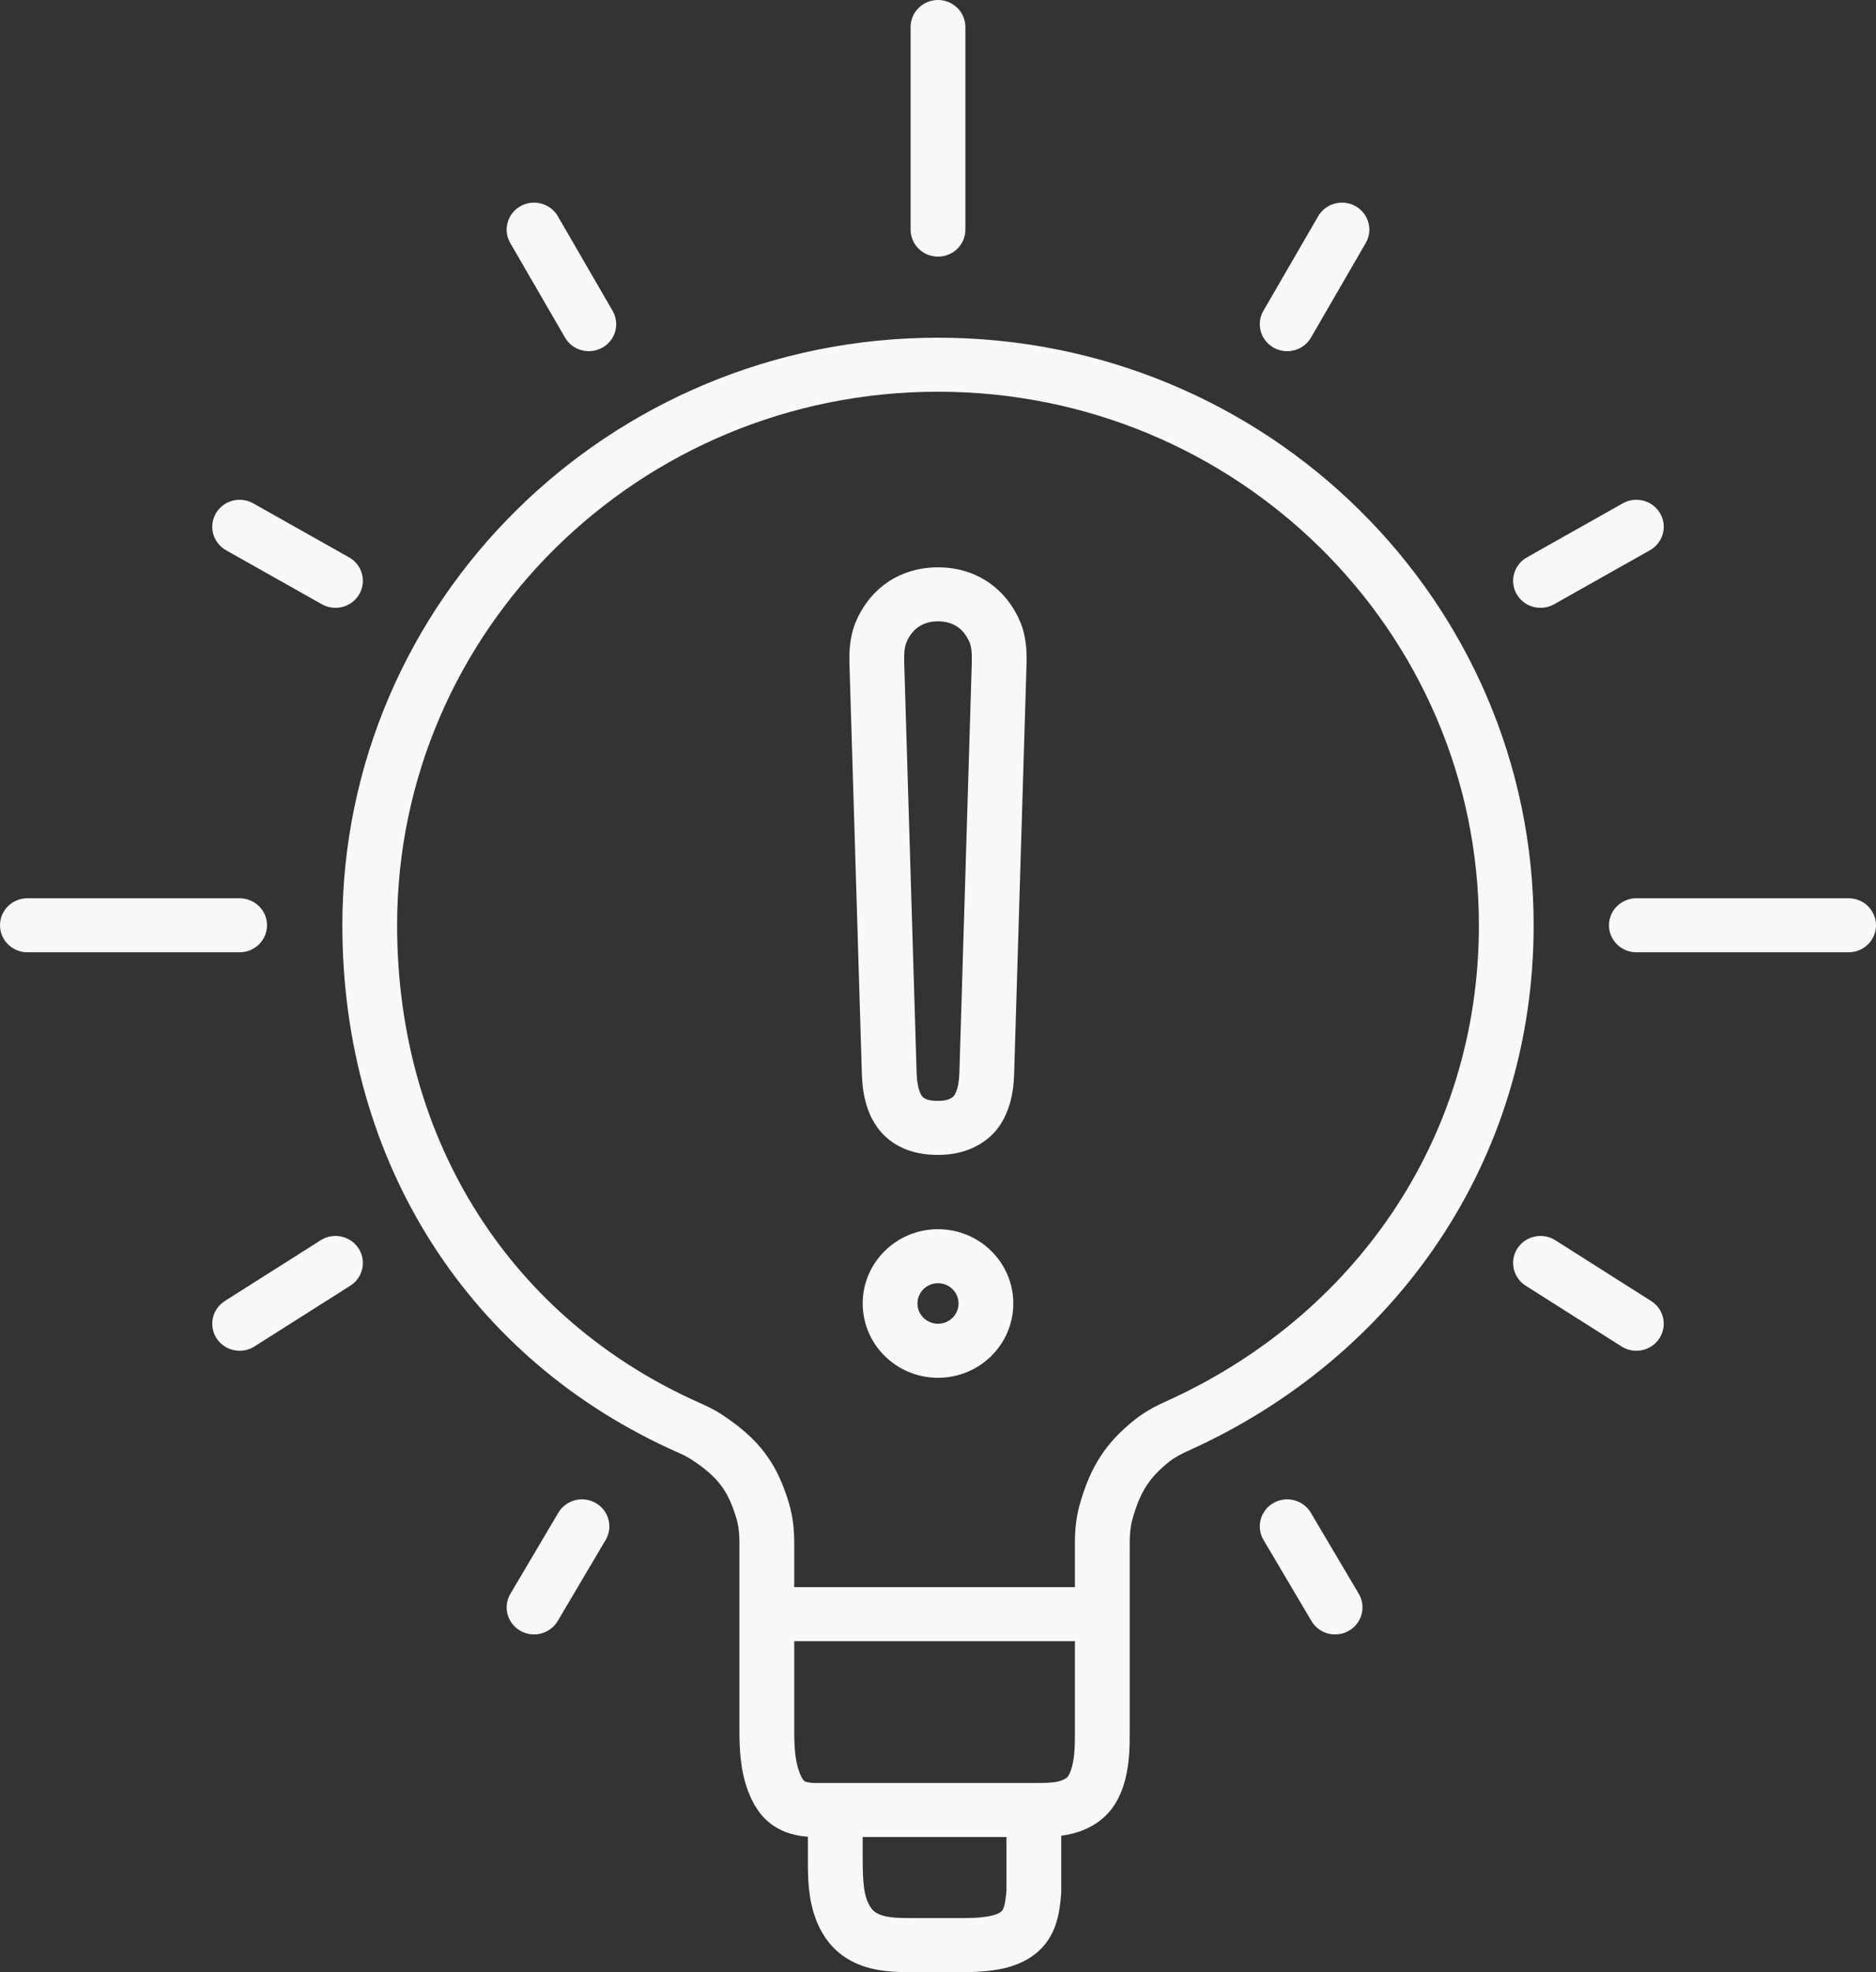 <?xml version="1.0" encoding="UTF-8"?> <svg xmlns="http://www.w3.org/2000/svg" width="78" height="82" viewBox="0 0 78 82" fill="none"><rect x="0" y="0" width="78" height="82" fill="#333333" stroke="none"/> <path fill-rule="evenodd" clip-rule="evenodd" d="M39 0C39.629 0 40.139 0.503 40.139 1.123V9.548C40.139 10.168 39.629 10.671 39 10.671C38.371 10.671 37.861 10.168 37.861 9.548V1.123C37.861 0.503 38.371 0 39 0ZM21.639 8.573C22.186 8.265 22.881 8.452 23.193 8.99L25.47 12.922C25.782 13.46 25.593 14.147 25.047 14.454C24.501 14.762 23.805 14.575 23.493 14.037L21.216 10.105C20.904 9.566 21.093 8.88 21.639 8.573ZM56.361 8.573C56.907 8.88 57.096 9.566 56.784 10.105L54.507 14.037C54.195 14.575 53.499 14.762 52.953 14.454C52.407 14.147 52.218 13.46 52.53 12.922L54.807 8.99C55.119 8.452 55.815 8.265 56.361 8.573ZM39 16.287C26.58 16.287 16.511 26.22 16.511 38.472C16.511 47.526 21.33 54.895 29.11 58.339C29.396 58.465 29.717 58.621 30.029 58.827C30.774 59.318 31.363 59.825 31.825 60.446C32.287 61.067 32.577 61.742 32.804 62.507C32.969 63.06 33.022 63.614 33.022 64.128V65.992H44.693V64.114C44.693 63.609 44.745 63.069 44.9 62.53C45.338 61 45.954 60.005 47.189 59.024C47.615 58.685 48.078 58.449 48.484 58.266C56.236 54.773 61.489 47.416 61.489 38.472C61.489 26.22 51.42 16.287 39 16.287ZM44.693 68.239H33.022V71.905C33.022 72.64 33.056 73.207 33.238 73.69C33.354 73.998 33.44 74.054 33.449 74.059L33.449 74.06C33.463 74.069 33.553 74.126 33.891 74.136H42.991C43.607 74.136 43.939 74.119 44.197 74.005C44.31 73.956 44.358 73.912 44.386 73.879C44.42 73.839 44.471 73.763 44.528 73.598C44.672 73.183 44.693 72.699 44.693 72.036V68.239ZM14.234 38.472C14.234 24.979 25.322 14.041 39 14.041C52.678 14.041 63.766 24.979 63.766 38.472C63.766 48.347 57.944 56.473 49.43 60.31C49.093 60.462 48.828 60.606 48.617 60.773C47.792 61.43 47.417 62.007 47.091 63.141C47.008 63.432 46.971 63.756 46.971 64.114V72.036C46.971 72.672 46.966 73.512 46.683 74.326C46.425 75.068 45.97 75.686 45.123 76.058C44.791 76.204 44.448 76.284 44.124 76.328V78.665L44.122 78.701C44.085 79.268 44.005 79.836 43.764 80.34C43.282 81.349 42.335 81.728 41.569 81.877C40.911 82.005 40.182 82.002 39.642 81.999C39.571 81.999 39.503 81.999 39.439 81.999H37.984C37.984 81.999 37.984 81.999 37.984 81.999C37.959 81.999 37.933 81.999 37.907 81.999C37.296 81.999 36.387 82.001 35.554 81.614C35.051 81.38 34.643 81.044 34.322 80.576C33.587 79.505 33.59 78.19 33.591 77.326C33.591 77.289 33.591 77.252 33.591 77.217V76.369C33.116 76.333 32.62 76.219 32.17 75.919C31.631 75.558 31.315 75.032 31.104 74.473C30.765 73.576 30.744 72.644 30.744 71.905V64.128C30.744 63.761 30.706 63.432 30.619 63.139C30.438 62.53 30.244 62.119 29.988 61.775C29.732 61.429 29.367 61.092 28.765 60.696C28.604 60.589 28.412 60.492 28.177 60.388C19.54 56.566 14.234 48.368 14.234 38.472ZM35.869 76.382V77.217C35.869 78.243 35.904 78.873 36.208 79.317C36.293 79.441 36.381 79.515 36.524 79.581C36.852 79.734 37.269 79.752 37.984 79.752H39.439C39.511 79.752 39.583 79.752 39.653 79.752C40.226 79.754 40.71 79.754 41.128 79.673C41.575 79.586 41.668 79.458 41.705 79.381C41.755 79.276 41.814 79.065 41.847 78.591V76.382H35.869ZM8.975 21.346C9.287 20.808 9.982 20.621 10.528 20.928L14.514 23.175C15.06 23.483 15.25 24.169 14.938 24.708C14.626 25.246 13.93 25.433 13.384 25.125L9.399 22.879C8.853 22.571 8.663 21.885 8.975 21.346ZM69.025 21.346C69.337 21.885 69.147 22.571 68.601 22.879L64.616 25.125C64.07 25.433 63.374 25.246 63.062 24.708C62.75 24.169 62.94 23.483 63.486 23.175L67.472 20.928C68.018 20.621 68.713 20.808 69.025 21.346ZM39 25.835C38.345 25.835 37.913 26.166 37.685 26.718C37.607 26.906 37.583 27.165 37.597 27.617L38.111 44.599C38.12 44.912 38.16 45.173 38.23 45.368C38.296 45.554 38.368 45.623 38.417 45.654C38.518 45.719 38.658 45.773 39 45.773C39.285 45.773 39.446 45.723 39.58 45.639C39.631 45.607 39.703 45.539 39.769 45.357C39.839 45.166 39.88 44.908 39.889 44.599L40.403 27.617C40.417 27.165 40.393 26.906 40.315 26.718C40.087 26.166 39.655 25.835 39 25.835ZM35.576 25.87C36.119 24.557 37.329 23.589 39 23.589C40.671 23.589 41.881 24.557 42.424 25.87C42.699 26.534 42.694 27.215 42.679 27.684L42.165 44.666C42.142 45.449 41.965 46.804 40.803 47.534C40.209 47.907 39.59 48.02 39 48.02C38.388 48.02 37.769 47.917 37.179 47.539C36.023 46.801 35.858 45.438 35.835 44.666L35.321 27.684C35.306 27.215 35.301 26.534 35.576 25.87ZM0 38.472C0 37.852 0.51 37.349 1.139 37.349H9.963C10.592 37.349 11.102 37.852 11.102 38.472C11.102 39.092 10.592 39.595 9.963 39.595H1.139C0.51 39.595 0 39.092 0 38.472ZM66.898 38.472C66.898 37.852 67.408 37.349 68.037 37.349H76.861C77.49 37.349 78 37.852 78 38.472C78 39.092 77.49 39.595 76.861 39.595H68.037C67.408 39.595 66.898 39.092 66.898 38.472ZM39 53.355C38.528 53.355 38.146 53.732 38.146 54.198C38.146 54.663 38.528 55.04 39 55.04C39.472 55.04 39.854 54.663 39.854 54.198C39.854 53.732 39.472 53.355 39 53.355ZM35.869 54.198C35.869 52.492 37.271 51.109 39 51.109C40.729 51.109 42.131 52.492 42.131 54.198C42.131 55.904 40.729 57.287 39 57.287C37.271 57.287 35.869 55.904 35.869 54.198ZM14.907 51.905C15.247 52.427 15.094 53.122 14.565 53.458L10.579 55.985C10.05 56.321 9.346 56.169 9.006 55.648C8.666 55.126 8.819 54.431 9.348 54.095L13.333 51.568C13.862 51.233 14.567 51.383 14.907 51.905ZM63.093 51.905C63.433 51.383 64.138 51.233 64.667 51.568L68.652 54.095C69.181 54.431 69.334 55.126 68.994 55.648C68.654 56.169 67.95 56.321 67.421 55.985L63.435 53.458C62.906 53.122 62.753 52.427 63.093 51.905ZM24.771 62.494C25.314 62.807 25.497 63.495 25.181 64.031L23.188 67.4C22.871 67.936 22.174 68.117 21.631 67.805C21.087 67.492 20.904 66.804 21.221 66.269L23.213 62.899C23.53 62.363 24.228 62.182 24.771 62.494ZM52.944 62.494C53.488 62.182 54.185 62.363 54.502 62.899L56.495 66.269C56.811 66.804 56.628 67.492 56.085 67.805C55.541 68.117 54.844 67.936 54.527 67.4L52.535 64.031C52.218 63.495 52.401 62.807 52.944 62.494Z" fill="#F8F8F8"></path> </svg> 